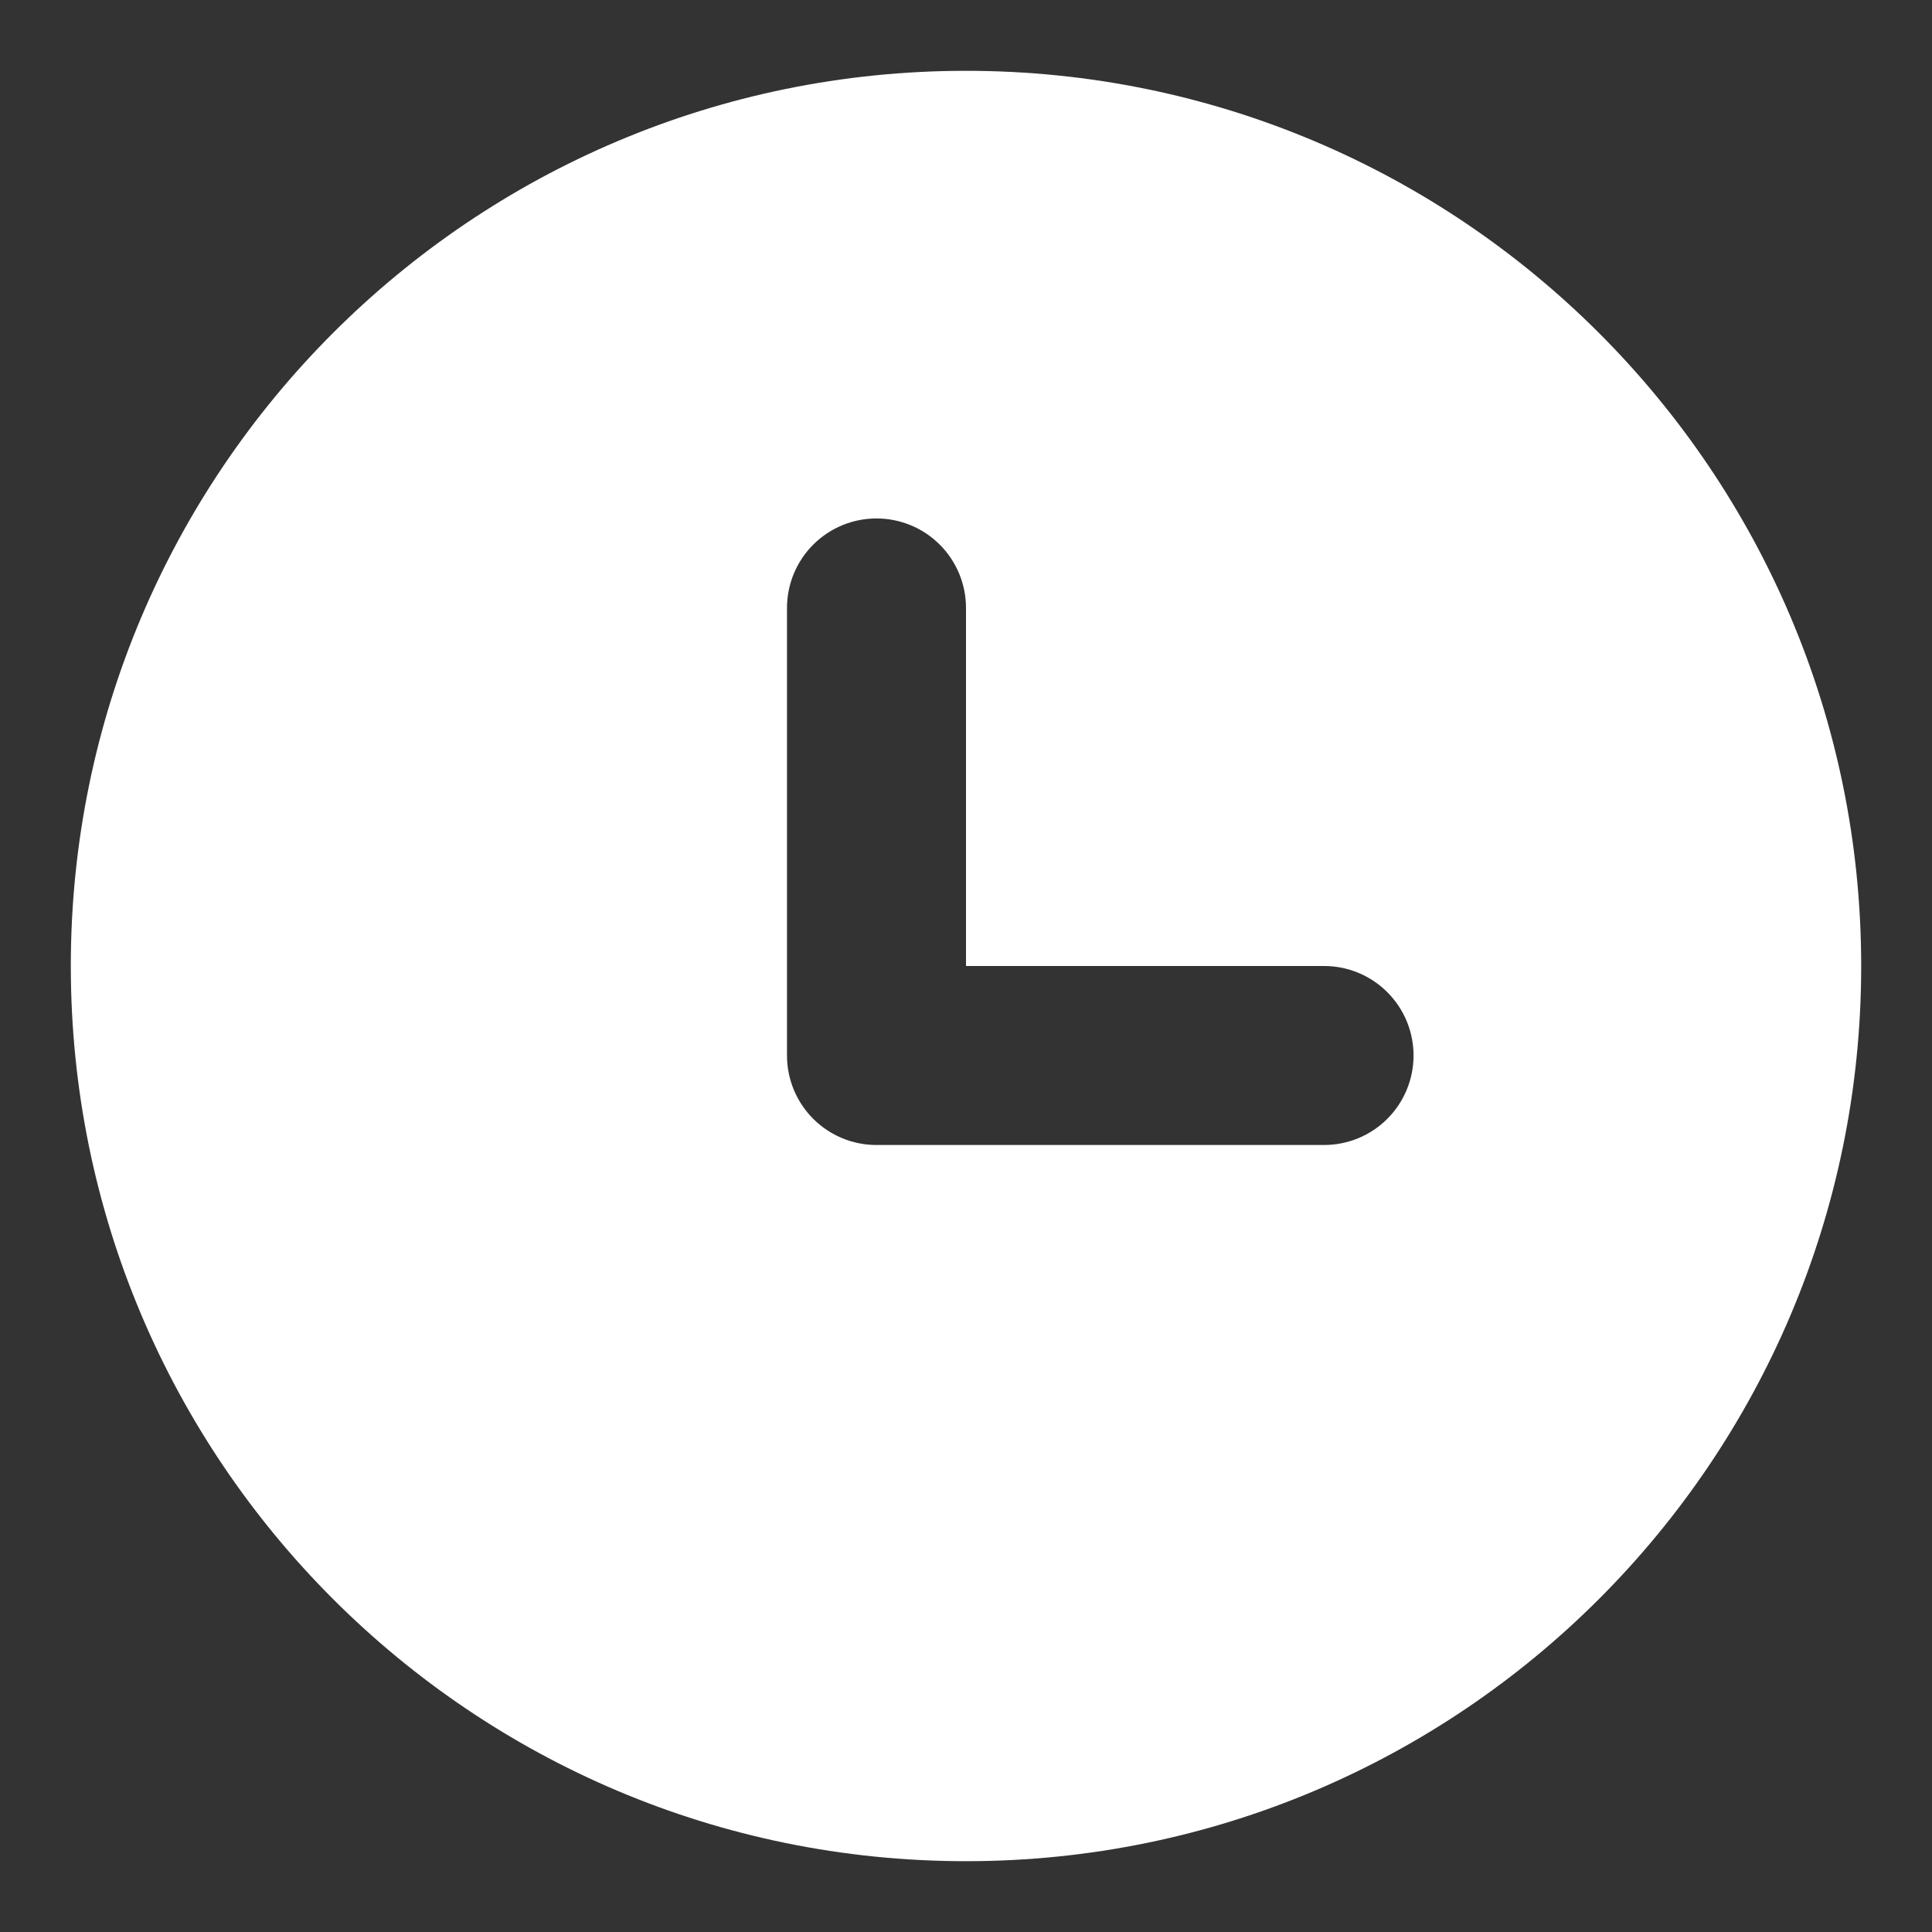 <svg width="23" height="23" viewBox="0 0 23 23" fill="none" xmlns="http://www.w3.org/2000/svg">
<rect x="0" y="0" width="23" height="23" fill="#333333" stroke="none"/>
<path fill-rule="evenodd" clip-rule="evenodd" d="M0.843 11.5C0.843 5.614 5.614 0.843 11.5 0.843C17.386 0.843 22.157 5.614 22.157 11.5C22.157 17.386 17.386 22.157 11.5 22.157C5.614 22.157 0.843 17.386 0.843 11.5ZM11.5 7.237C11.5 6.955 11.388 6.684 11.188 6.484C10.988 6.284 10.717 6.172 10.434 6.172C10.152 6.172 9.881 6.284 9.681 6.484C9.481 6.684 9.369 6.955 9.369 7.237V12.566C9.369 12.848 9.481 13.119 9.681 13.319C9.881 13.519 10.152 13.631 10.434 13.631H15.763C16.045 13.631 16.316 13.519 16.516 13.319C16.716 13.119 16.828 12.848 16.828 12.566C16.828 12.283 16.716 12.012 16.516 11.812C16.316 11.612 16.045 11.5 15.763 11.5H11.5V7.237Z" fill="white"/>
</svg>
